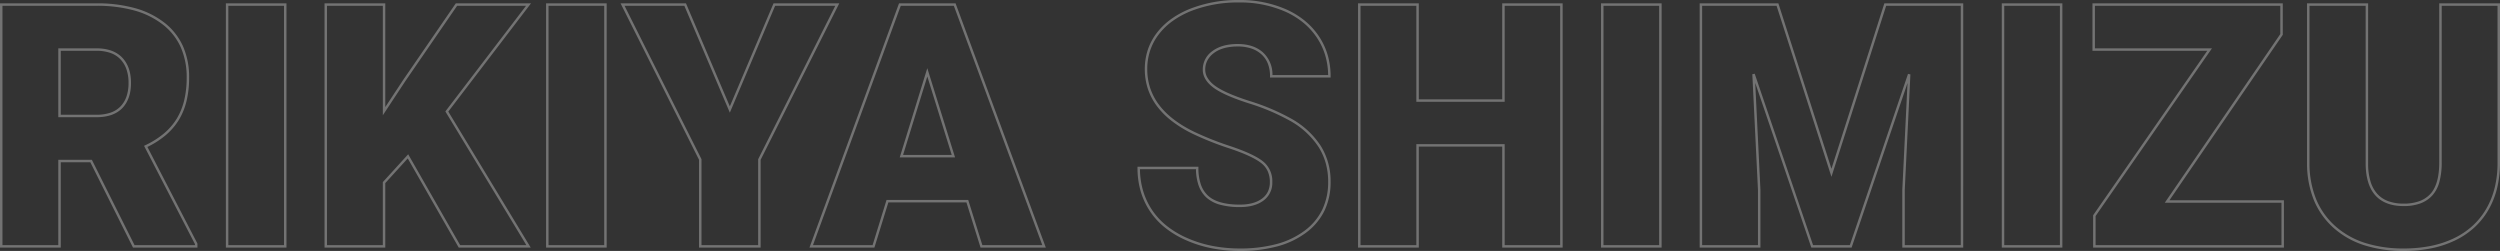 <svg xmlns="http://www.w3.org/2000/svg" width="1014.303" height="101.805" viewBox="0 0 1014.303 101.805"><rect x="0" y="0" width="1014.303" height="101.805" fill="#333333" stroke="none"/><path d="M982.172,1.848A51.843,51.843,0,0,1,966-.5,34.393,34.393,0,0,1,953.6-7.58a30.794,30.794,0,0,1-7.91-11.2,39.574,39.574,0,0,1-2.767-14.638V-98.609h24.786v65.652a24.389,24.389,0,0,0,1.062,6.9,12.933,12.933,0,0,0,2.746,4.847,11.22,11.22,0,0,0,4.429,2.89,18.18,18.18,0,0,0,6.221.976,18.438,18.438,0,0,0,6.281-.981,11.331,11.331,0,0,0,4.472-2.9c2.415-2.587,3.639-6.893,3.639-12.8V-98.609h24.651v64.716a43.245,43.245,0,0,1-1.177,10.3,33.434,33.434,0,0,1-3.54,8.85,30.253,30.253,0,0,1-5.755,7.151,32.34,32.34,0,0,1-7.8,5.211,41.048,41.048,0,0,1-9.6,3.173A56.3,56.3,0,0,1,982.172,1.848ZM943.927-33.428a38.58,38.58,0,0,0,2.691,14.269,29.8,29.8,0,0,0,7.655,10.837,33.4,33.4,0,0,0,12.035,6.87,50.854,50.854,0,0,0,15.864,2.3A55.305,55.305,0,0,0,993.14-.187a40.057,40.057,0,0,0,9.367-3.094,31.342,31.342,0,0,0,7.562-5.048,29.254,29.254,0,0,0,5.565-6.915,32.432,32.432,0,0,0,3.434-8.586,42.246,42.246,0,0,0,1.148-10.064V-97.609H997.563v63.581a29.228,29.228,0,0,1-.963,7.971,13.362,13.362,0,0,1-2.945,5.51,12.318,12.318,0,0,1-4.861,3.161,19.428,19.428,0,0,1-6.623,1.041c-9.981,0-15.182-5.582-15.459-16.592V-97.609H943.927ZM509.953,1.848A59.146,59.146,0,0,1,498.493.768a49.223,49.223,0,0,1-10.339-3.242,38.49,38.49,0,0,1-8.585-5.138,29.479,29.479,0,0,1-6.186-6.769,29.638,29.638,0,0,1-3.727-8.147,33.872,33.872,0,0,1-1.24-9.276v-.5h24.719v.5a20.316,20.316,0,0,0,.991,6.682,11.073,11.073,0,0,0,2.924,4.573c2.61,2.394,6.951,3.608,12.9,3.608,3.78,0,6.8-.817,8.967-2.428a7.686,7.686,0,0,0,2.4-2.855,8.86,8.86,0,0,0,.8-3.852,10.607,10.607,0,0,0-.873-4.409,8.807,8.807,0,0,0-2.609-3.284c-2.391-1.887-6.682-3.877-12.753-5.916a124.872,124.872,0,0,1-15.156-6.023,48.831,48.831,0,0,1-8.428-5.175,31.721,31.721,0,0,1-6.054-6.094,24.593,24.593,0,0,1-3.649-7.016,25.456,25.456,0,0,1-1.216-7.9,24.928,24.928,0,0,1,1.213-7.83,23.428,23.428,0,0,1,3.64-6.859,27.692,27.692,0,0,1,5.841-5.645,36.413,36.413,0,0,1,7.814-4.22,53.048,53.048,0,0,1,19.726-3.506A46.465,46.465,0,0,1,528.79-96.14a33.447,33.447,0,0,1,7.567,4.644,28.956,28.956,0,0,1,5.682,6.282A27.685,27.685,0,0,1,545.59-77.6a30.718,30.718,0,0,1,1.182,8.6v.5H522.188V-69a13.983,13.983,0,0,0-.883-5.14,9.967,9.967,0,0,0-2.624-3.787,11.626,11.626,0,0,0-4.144-2.374,17.359,17.359,0,0,0-5.46-.8c-4.091,0-7.356.907-9.7,2.694a9.034,9.034,0,0,0-2.613,3.007,7.985,7.985,0,0,0-.862,3.7,6.5,6.5,0,0,0,.941,3.342,11.1,11.1,0,0,0,2.9,3.1c2.638,2,7.371,4.105,14.069,6.256a87.99,87.99,0,0,1,16.808,7.084,33.98,33.98,0,0,1,12.1,11.066,27.018,27.018,0,0,1,4.052,14.636A26.843,26.843,0,0,1,544.3-14.507,24.429,24.429,0,0,1,536.871-5.6,34.338,34.338,0,0,1,525.2-.007,57.651,57.651,0,0,1,509.953,1.848ZM469.42-31.3a32.651,32.651,0,0,0,1.2,8.5,28.637,28.637,0,0,0,3.6,7.873A28.483,28.483,0,0,0,480.2-8.391a37.489,37.489,0,0,0,8.362,5A48.222,48.222,0,0,0,498.688-.212,58.153,58.153,0,0,0,509.953.848,56.663,56.663,0,0,0,524.931-.97,33.35,33.35,0,0,0,536.268-6.4,23.442,23.442,0,0,0,543.4-14.94a25.855,25.855,0,0,0,2.376-11.272A28.087,28.087,0,0,0,544.8-33.7a24.867,24.867,0,0,0-2.923-6.618A33,33,0,0,0,530.12-51.047a87.017,87.017,0,0,0-16.614-7c-6.805-2.186-11.639-4.343-14.367-6.412-2.814-2.134-4.241-4.569-4.241-7.238a9.091,9.091,0,0,1,3.87-7.507c2.526-1.923,5.994-2.9,10.309-2.9,4.285,0,7.742,1.154,10.273,3.43a12.2,12.2,0,0,1,3.832,9.171h22.587a29.528,29.528,0,0,0-1.139-7.825,26.688,26.688,0,0,0-3.423-7.334,27.957,27.957,0,0,0-5.486-6.066,32.443,32.443,0,0,0-7.341-4.5,45.474,45.474,0,0,0-18.763-3.729,52.06,52.06,0,0,0-19.356,3.435,35.412,35.412,0,0,0-7.6,4.1,26.691,26.691,0,0,0-5.631,5.44,22.431,22.431,0,0,0-3.486,6.567,23.936,23.936,0,0,0-1.162,7.517,24.46,24.46,0,0,0,1.167,7.594,23.593,23.593,0,0,0,3.5,6.73c3.115,4.205,7.866,7.9,14.121,10.967A123.914,123.914,0,0,0,506.2-40.634c6.18,2.075,10.572,4.12,13.054,6.079a10.236,10.236,0,0,1,3.863,8.478,8.851,8.851,0,0,1-3.6,7.51c-2.346,1.742-5.563,2.626-9.563,2.626a29.905,29.905,0,0,1-8.028-.954,13.541,13.541,0,0,1-5.551-2.917,12.062,12.062,0,0,1-3.191-4.979A20.823,20.823,0,0,1,492.14-31.3ZM933.55.5H856.138V-12.622l.089-.129,46.219-66.6H855.868V-98.609h77.21v12.784l-.088.128-45.891,67h46.45Zm-76.412-1H932.55V-17.693H885.2l46.875-68.442V-97.609h-75.21v17.261h47.489l-.545.785L857.138-12.309ZM843.661.5H819.077V-98.609h24.584Zm-23.584-1h22.584V-97.609H820.077ZM803.434.5H778.715V-22.935l2.117-43.338L758.145.5H741.8L719.041-66.348l2.118,43.438V.5H696.508V-98.609h31.928l.111.347L749.97-31.49l21.468-67.12h32Zm-23.719-1h22.719V-97.609H772.168l-22.2,69.4-22.265-69.4h-30.2V-.5h22.651V-22.9l-2.29-46.953.973-.186L742.512-.5h14.917l23.6-69.469.973.185L779.715-22.9ZM681.066.5H656.482V-98.609h24.584Zm-23.584-1h22.584V-97.609H657.482ZM640.906.5H616.39V-40.469H582.553V.5H557.9V-98.609h24.651v38.947H616.39V-98.609h24.517ZM617.39-.5h22.517V-97.609H617.39v38.947H581.553V-97.609H558.9V-.5h22.651V-41.469H617.39ZM431.227.5H404.738L399.01-17.828H367.336L361.675.5H335.322l.247-.672,36.1-98.437h22.934l.121.327Zm-25.754-1h24.318L393.909-97.609H372.37L336.754-.5h24.184l5.66-18.328h33.148ZM315.515.5H290.526V-35.123L258.681-98.609h26.544l.129.3L303.02-56.8l17.728-41.807h26.68L315.515-35.122Zm-23.988-1h22.988V-35.36l.053-.106,31.238-62.144h-24.4L303.021-54.245,284.564-97.609H260.3l31.225,62.25ZM253.051.5H228.467V-98.609h24.584Zm-23.584-1h22.584V-97.609H229.467ZM222.24.5H193.031l-.144-.252L172.34-35.677l-9.11,10V.5H138.578V-98.609h24.651v42.093L170.538-67.6l21.307-31.011h30.518L188.8-54.682Zm-28.629-1h26.854L187.6-54.747l.207-.271,32.539-42.591h-27.97L171.364-67.034l-9.134,13.851V-97.609H139.578V-.5h22.651V-26.069l.13-.143,10.166-11.154ZM123.137.5H98.553V-98.609h24.584ZM99.553-.5h22.584V-97.609H99.553ZM87.02.5H60.875L60.736.224,43.557-34.135H31.563V.5H6.912V-98.609h39.11a57.765,57.765,0,0,1,15.685,1.956,34.194,34.194,0,0,1,11.914,5.9,25.241,25.241,0,0,1,7.525,9.537,30.97,30.97,0,0,1,2.5,12.755,40.193,40.193,0,0,1-1.05,9.485,26.972,26.972,0,0,1-3.168,7.758A25.872,25.872,0,0,1,74.013-45a35.478,35.478,0,0,1-7.3,4.663l20.3,39.2ZM61.493-.5H86.02V-.889L65.353-40.795l.468-.222a34.877,34.877,0,0,0,7.548-4.748,24.881,24.881,0,0,0,5.211-5.978,25.98,25.98,0,0,0,3.048-7.471,39.192,39.192,0,0,0,1.022-9.248,29.983,29.983,0,0,0-2.416-12.345A24.252,24.252,0,0,0,73-89.968a33.2,33.2,0,0,0-11.569-5.724,56.774,56.774,0,0,0-15.412-1.918H7.912V-.5H30.563V-35.135H44.175l.138.276ZM394.4-36.089H371.949l11.188-36.217Zm-21.092-1h19.734l-9.9-31.839ZM46.022-52.4H30.563V-80.349H46.022c4.569,0,8.091,1.265,10.469,3.76S60.066-70.64,60.066-66.3s-1.192,7.774-3.542,10.218S50.635-52.4,46.022-52.4Zm-14.459-1H46.022a17.509,17.509,0,0,0,5.74-.857A10.177,10.177,0,0,0,55.8-56.78a10.918,10.918,0,0,0,2.44-4.053,16.831,16.831,0,0,0,.823-5.472,16.831,16.831,0,0,0-.832-5.488A11.19,11.19,0,0,0,55.768-75.9a10.3,10.3,0,0,0-4.051-2.578,17.013,17.013,0,0,0-5.694-.872H31.563Z" transform="translate(-6.912 99.957)" fill="#fff" opacity="0.314"/></svg>